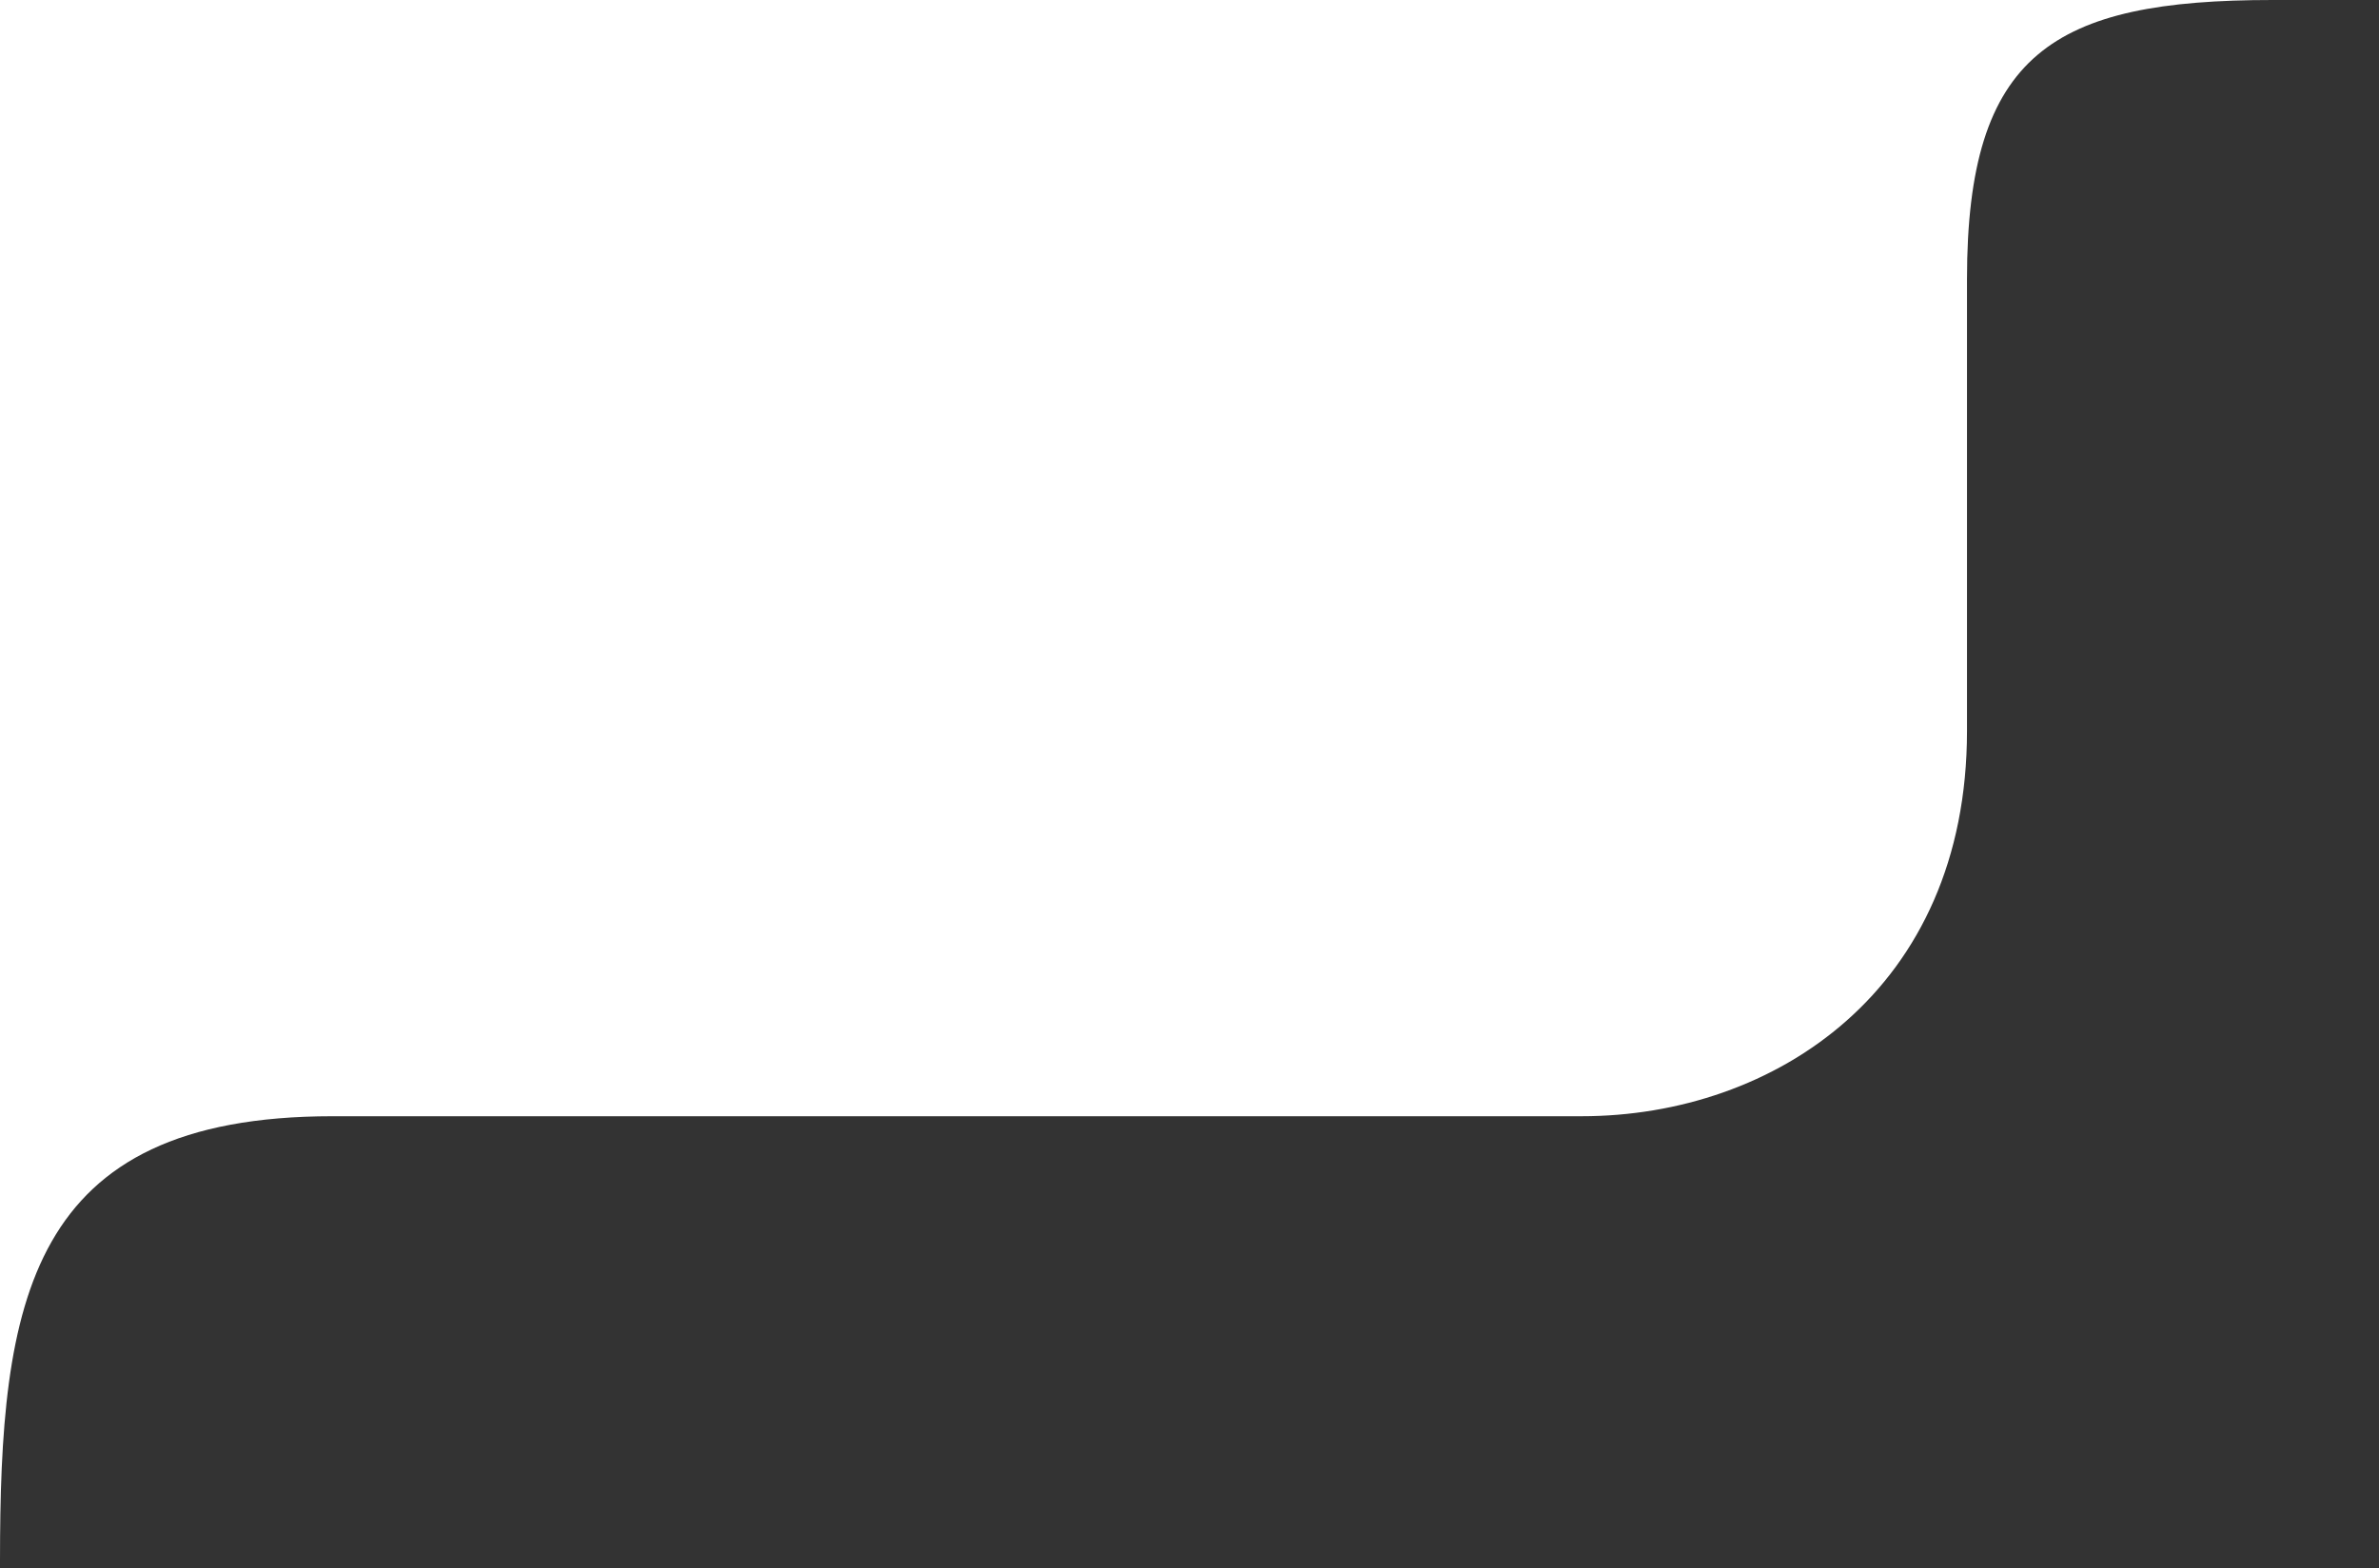 <svg width="179" height="118" viewBox="0 0 179 118" fill="none" xmlns="http://www.w3.org/2000/svg">
<rect x="0" y="0" width="179" height="118" fill="#333333" stroke="none"/>
<path d="M119 84C133.5 84 148 74.5 148 55V21C148 4.002 154.498 0 170.994 0L89.5 4.64374e-08H0V117.5C0 98 2.016 84 25.016 84H119Z" fill="white"/>
</svg>
